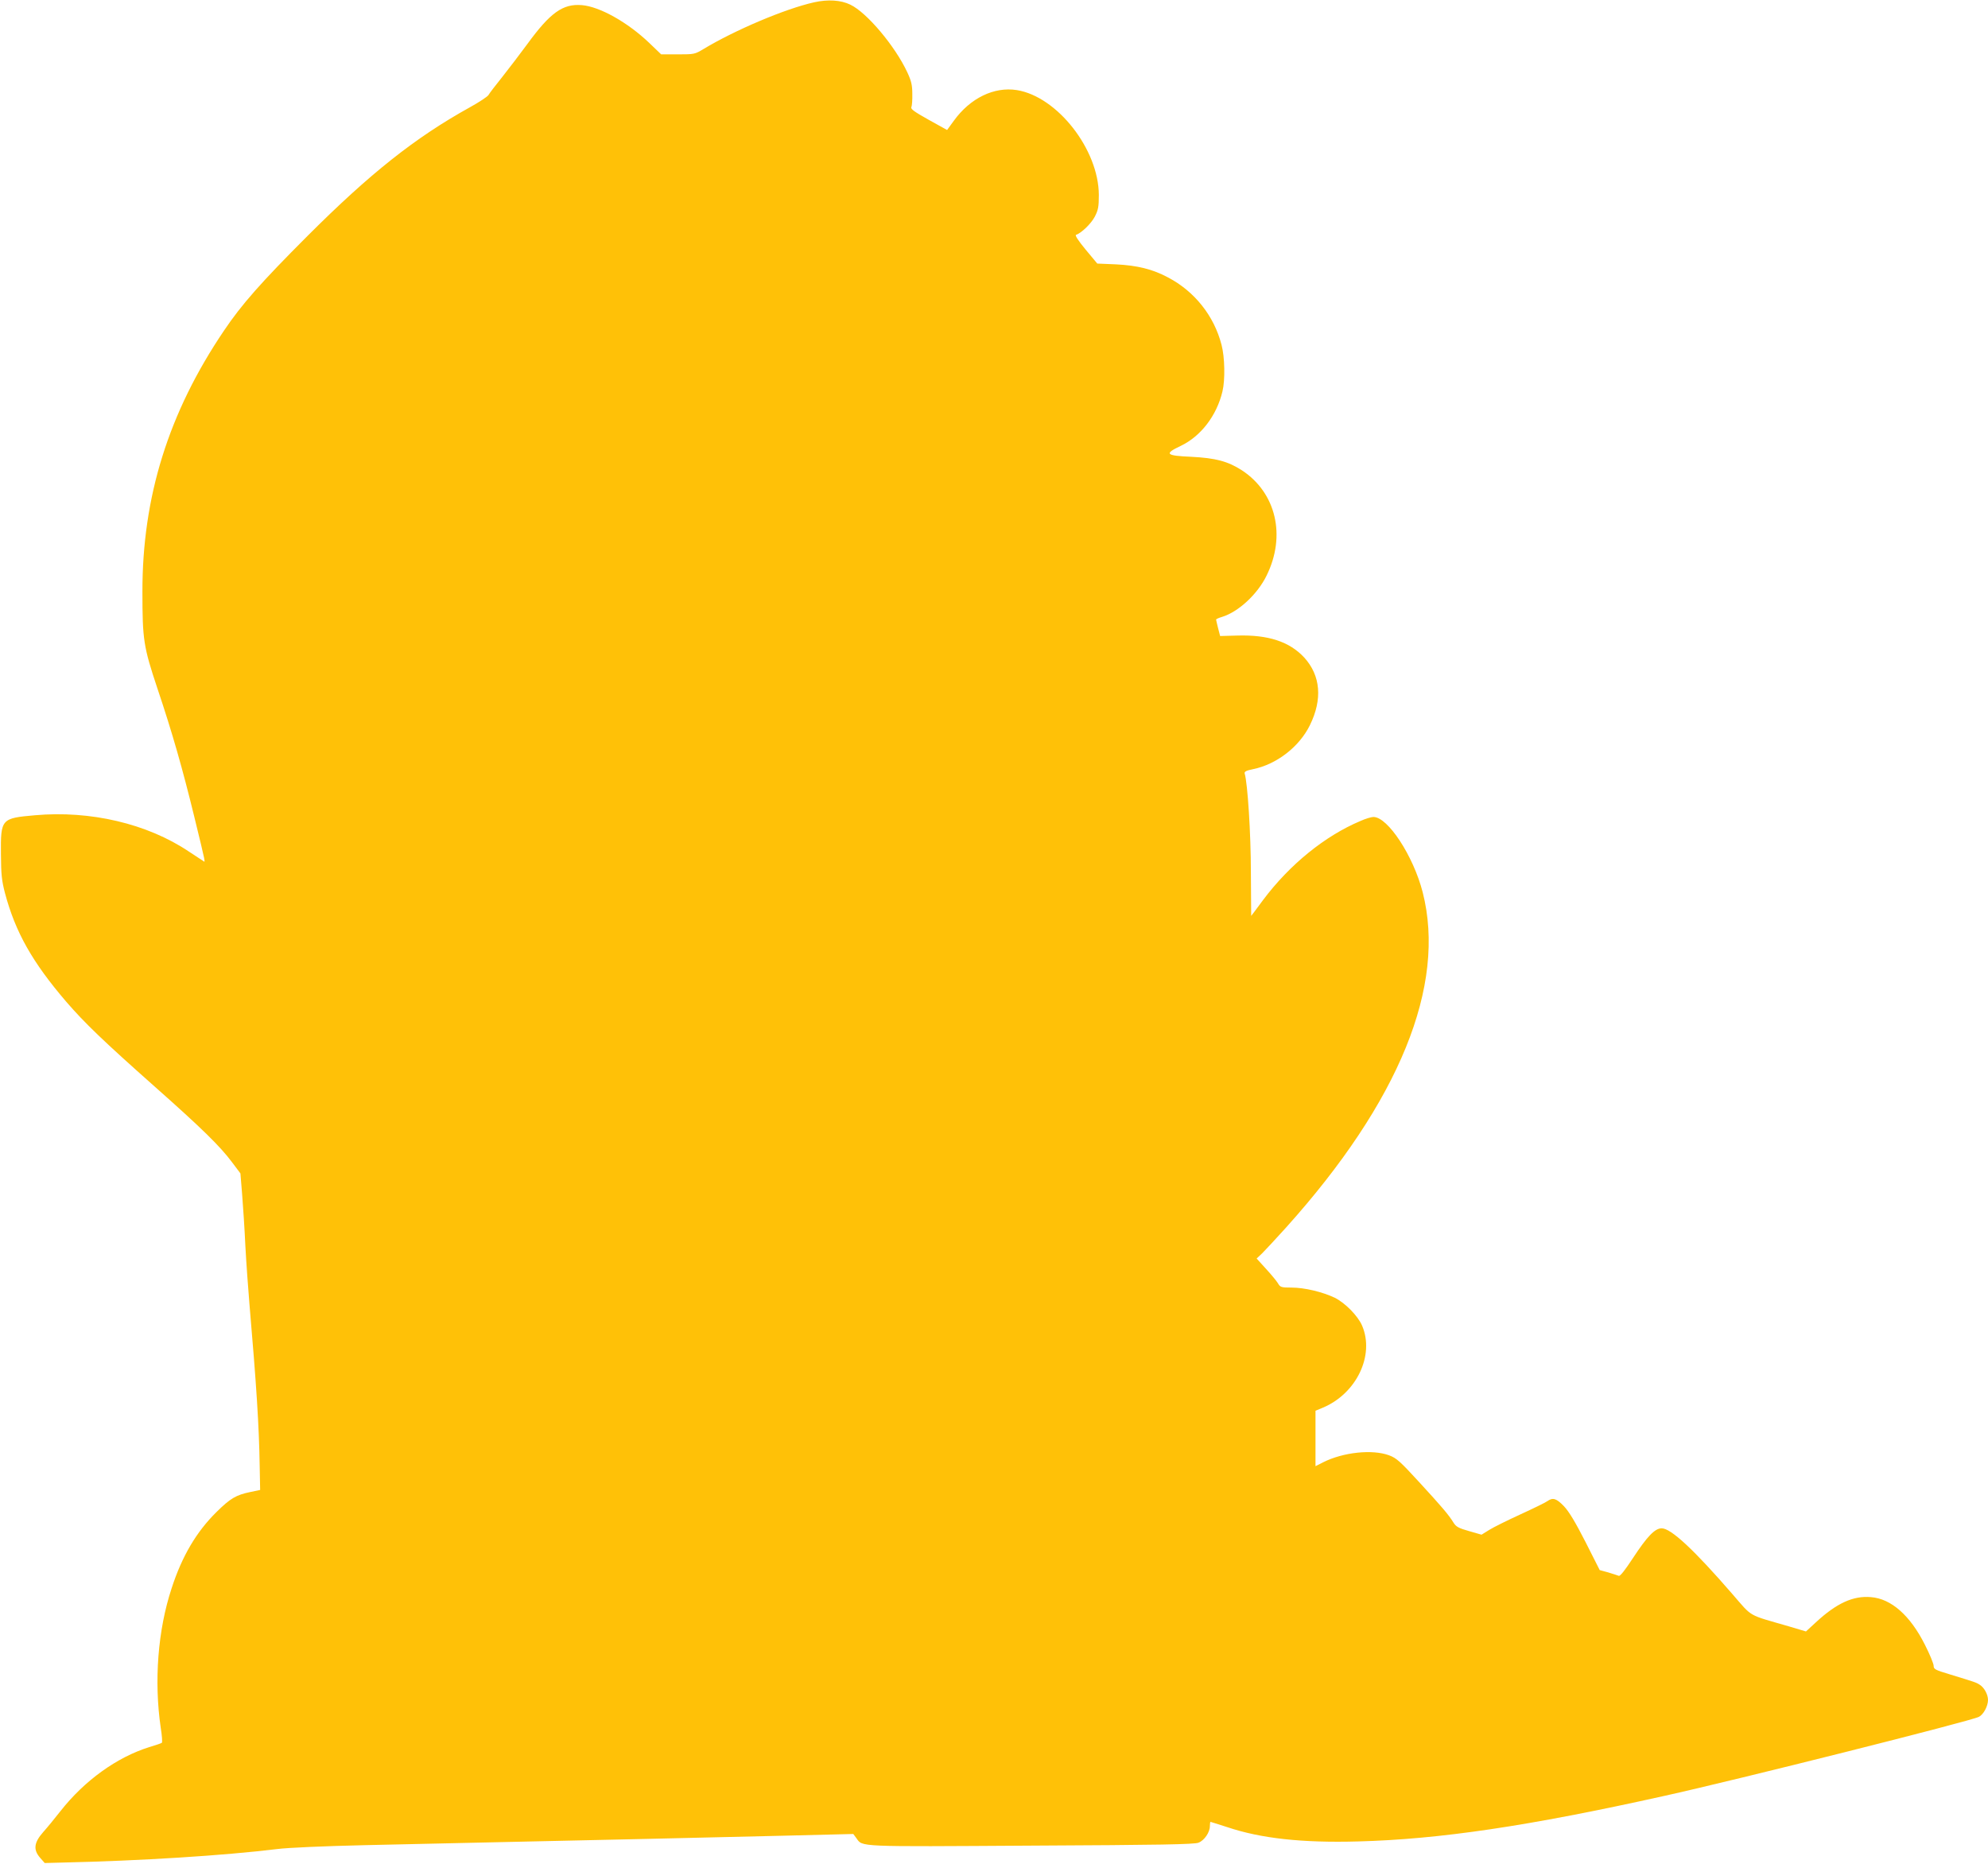 <?xml version="1.0" standalone="no"?>
<!DOCTYPE svg PUBLIC "-//W3C//DTD SVG 20010904//EN"
 "http://www.w3.org/TR/2001/REC-SVG-20010904/DTD/svg10.dtd">
<svg version="1.0" xmlns="http://www.w3.org/2000/svg"
 width="1280pt" height="1200pt" viewBox="0 0 1280 1200"
 preserveAspectRatio="xMidYMid meet">
<g transform="translate(0,1200) scale(0.1,-0.1)"
fill="#ffc107" stroke="none">
<path d="M5241 11985 c-187 -42 -510 -179 -712 -301 -55 -33 -59 -34 -164 -34
l-108 0 -76 73 c-140 134 -321 235 -435 244 -122 10 -203 -48 -351 -251 -44
-60 -116 -154 -160 -210 -44 -55 -85 -108 -90 -118 -6 -10 -60 -46 -120 -79
-352 -195 -643 -426 -1045 -828 -300 -300 -425 -442 -538 -610 -357 -528 -526
-1071 -525 -1681 0 -309 7 -354 96 -621 97 -288 163 -521 238 -828 77 -316 72
-294 57 -284 -7 4 -49 32 -93 61 -267 179 -634 265 -990 233 -217 -19 -221
-23 -219 -250 1 -133 5 -170 26 -251 67 -252 177 -446 394 -699 119 -138 241
-255 569 -546 306 -271 422 -385 499 -488 l54 -72 11 -135 c6 -74 16 -225 21
-335 6 -110 18 -276 26 -370 45 -525 62 -784 66 -1044 l3 -154 -62 -13 c-93
-19 -130 -41 -219 -129 -129 -127 -222 -284 -289 -491 -89 -270 -114 -598 -70
-899 8 -49 11 -92 7 -96 -4 -3 -41 -16 -82 -28 -207 -65 -415 -214 -570 -411
-36 -46 -86 -107 -112 -136 -60 -68 -65 -114 -19 -166 l29 -33 114 3 c498 11
1039 45 1383 87 70 9 304 19 565 25 245 5 648 14 895 20 248 5 655 14 905 20
250 6 655 15 900 21 l444 11 20 -27 c41 -57 -5 -55 1127 -48 826 4 1051 8
1076 19 38 15 73 67 73 107 0 15 2 27 4 27 2 0 51 -16 108 -34 217 -73 483
-102 843 -92 523 14 1094 98 1970 293 467 103 1974 482 2026 509 30 15 59 69
59 109 0 34 -23 78 -52 97 -24 16 -29 17 -195 68 -93 28 -103 33 -103 55 0 13
-25 74 -56 135 -95 189 -217 297 -348 307 -115 10 -222 -40 -354 -162 l-64
-59 -111 33 c-269 78 -230 55 -363 208 -247 285 -395 423 -455 423 -44 0 -94
-53 -184 -190 -52 -79 -83 -119 -92 -116 -8 3 -38 13 -68 22 l-55 15 -92 182
c-66 129 -106 195 -138 229 -49 51 -72 58 -107 33 -12 -9 -90 -47 -173 -85
-83 -38 -174 -83 -201 -100 l-50 -31 -80 23 c-67 19 -84 28 -100 54 -32 52
-75 102 -221 261 -123 134 -146 155 -194 173 -108 40 -296 20 -425 -45 l-49
-25 0 178 0 179 48 20 c216 91 334 337 252 528 -27 63 -109 146 -175 179 -79
38 -196 66 -279 66 -67 0 -73 2 -88 28 -9 15 -44 57 -77 93 l-60 66 36 34 c19
19 88 93 153 165 730 812 1034 1559 880 2160 -60 233 -224 484 -317 484 -13 0
-51 -11 -84 -26 -228 -96 -454 -279 -626 -508 -41 -56 -76 -102 -77 -103 0 -1
-1 125 -2 280 0 249 -21 574 -40 637 -3 12 10 19 55 28 151 31 297 144 365
283 82 167 69 319 -36 435 -95 103 -233 148 -432 142 l-110 -3 -13 50 c-7 28
-13 53 -13 56 0 3 17 11 38 17 105 32 228 145 287 266 127 257 61 534 -159
678 -90 58 -169 79 -326 87 -165 7 -176 19 -68 70 130 62 232 195 269 351 18
75 15 221 -6 300 -48 186 -173 344 -345 434 -99 53 -197 77 -335 84 l-120 5
-75 90 c-47 57 -70 92 -62 95 36 12 98 73 121 117 22 43 26 63 26 140 -1 292
-267 633 -528 675 -146 23 -300 -51 -406 -198 l-43 -59 -119 66 c-91 51 -117
69 -111 81 4 8 7 47 6 85 0 57 -6 83 -32 139 -78 168 -260 385 -367 436 -61
30 -145 35 -234 15z"/>
</g>
</svg>
